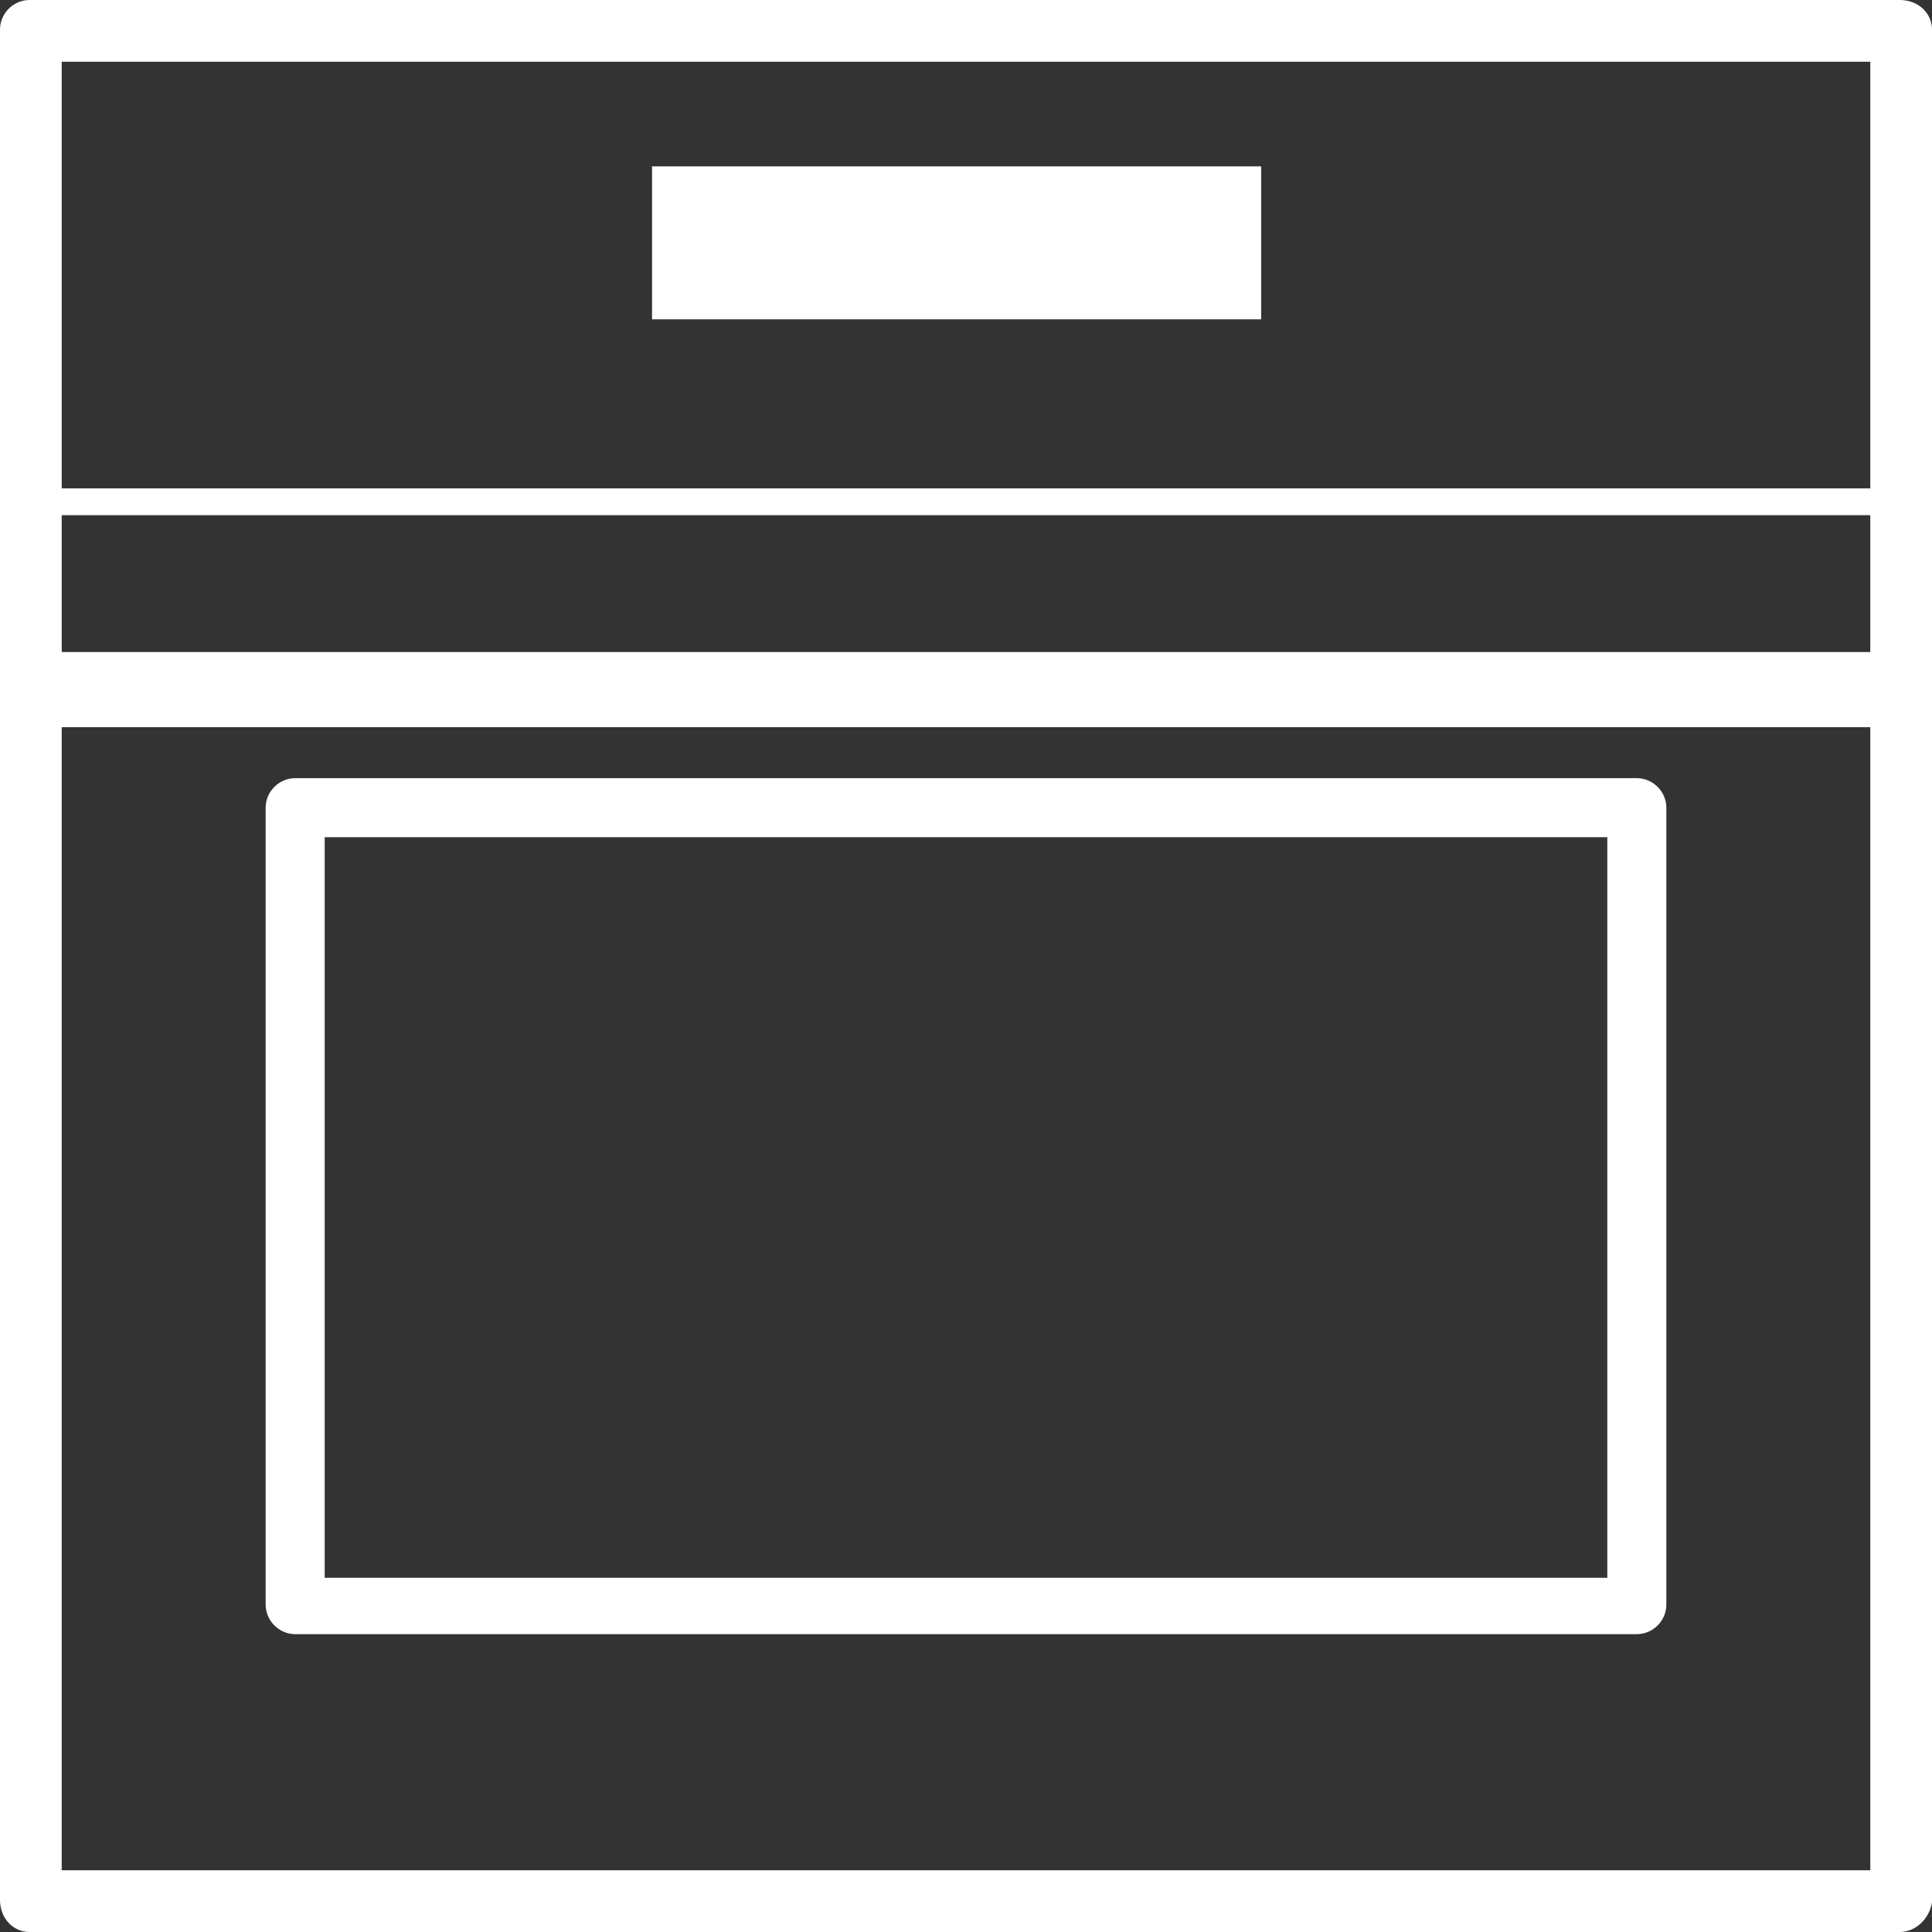 <?xml version="1.0" encoding="utf-8"?>
<!-- Generator: Adobe Illustrator 25.4.1, SVG Export Plug-In . SVG Version: 6.00 Build 0)  -->
<svg version="1.1" id="Lag_1" xmlns="http://www.w3.org/2000/svg" xmlns:xlink="http://www.w3.org/1999/xlink" x="0px" y="0px"
	 viewBox="0 0 72 72" style="enable-background:new 0 0 72 72;" xml:space="preserve">
<rect x="0" y="0" width="72" height="72" fill="#333333" stroke="none"/>
<style type="text/css">
	.st0{fill:#FFFFFF;}
</style>
<path class="st0" d="M70.8,0H1.1C0.5,0,0,0.5,0,1.1c0,0,0,0,0,0v69.7C0,71.5,0.5,72,1.1,72c0,0,0,0,0,0h69.7c0.6,0,1.1-0.5,1.2-1.1
	c0,0,0-0.1,0-0.1V1.1C72,0.5,71.5,0,70.8,0C70.9,0,70.8,0,70.8,0z M69.7,2.3v15.9H2.3V2.3H69.7z M69.7,19.2v5.1H2.3v-5.1H69.7z
	 M2.3,69.7V27.1h67.4v42.6H2.3z"/>
<path class="st0" d="M61,29H11c-0.6,0-1.1,0.5-1.1,1.1l0,0v29.7c0,0.6,0.5,1.1,1.1,1.1l0,0h50c0.6,0,1.1-0.5,1.1-1.1l0,0V30.1
	C62.1,29.5,61.6,29,61,29L61,29z M59.9,58.8H12.1V31.2h47.8V58.8z"/>
<rect x="24.3" y="6.2" class="st0" width="22.7" height="5.7"/>
</svg>
